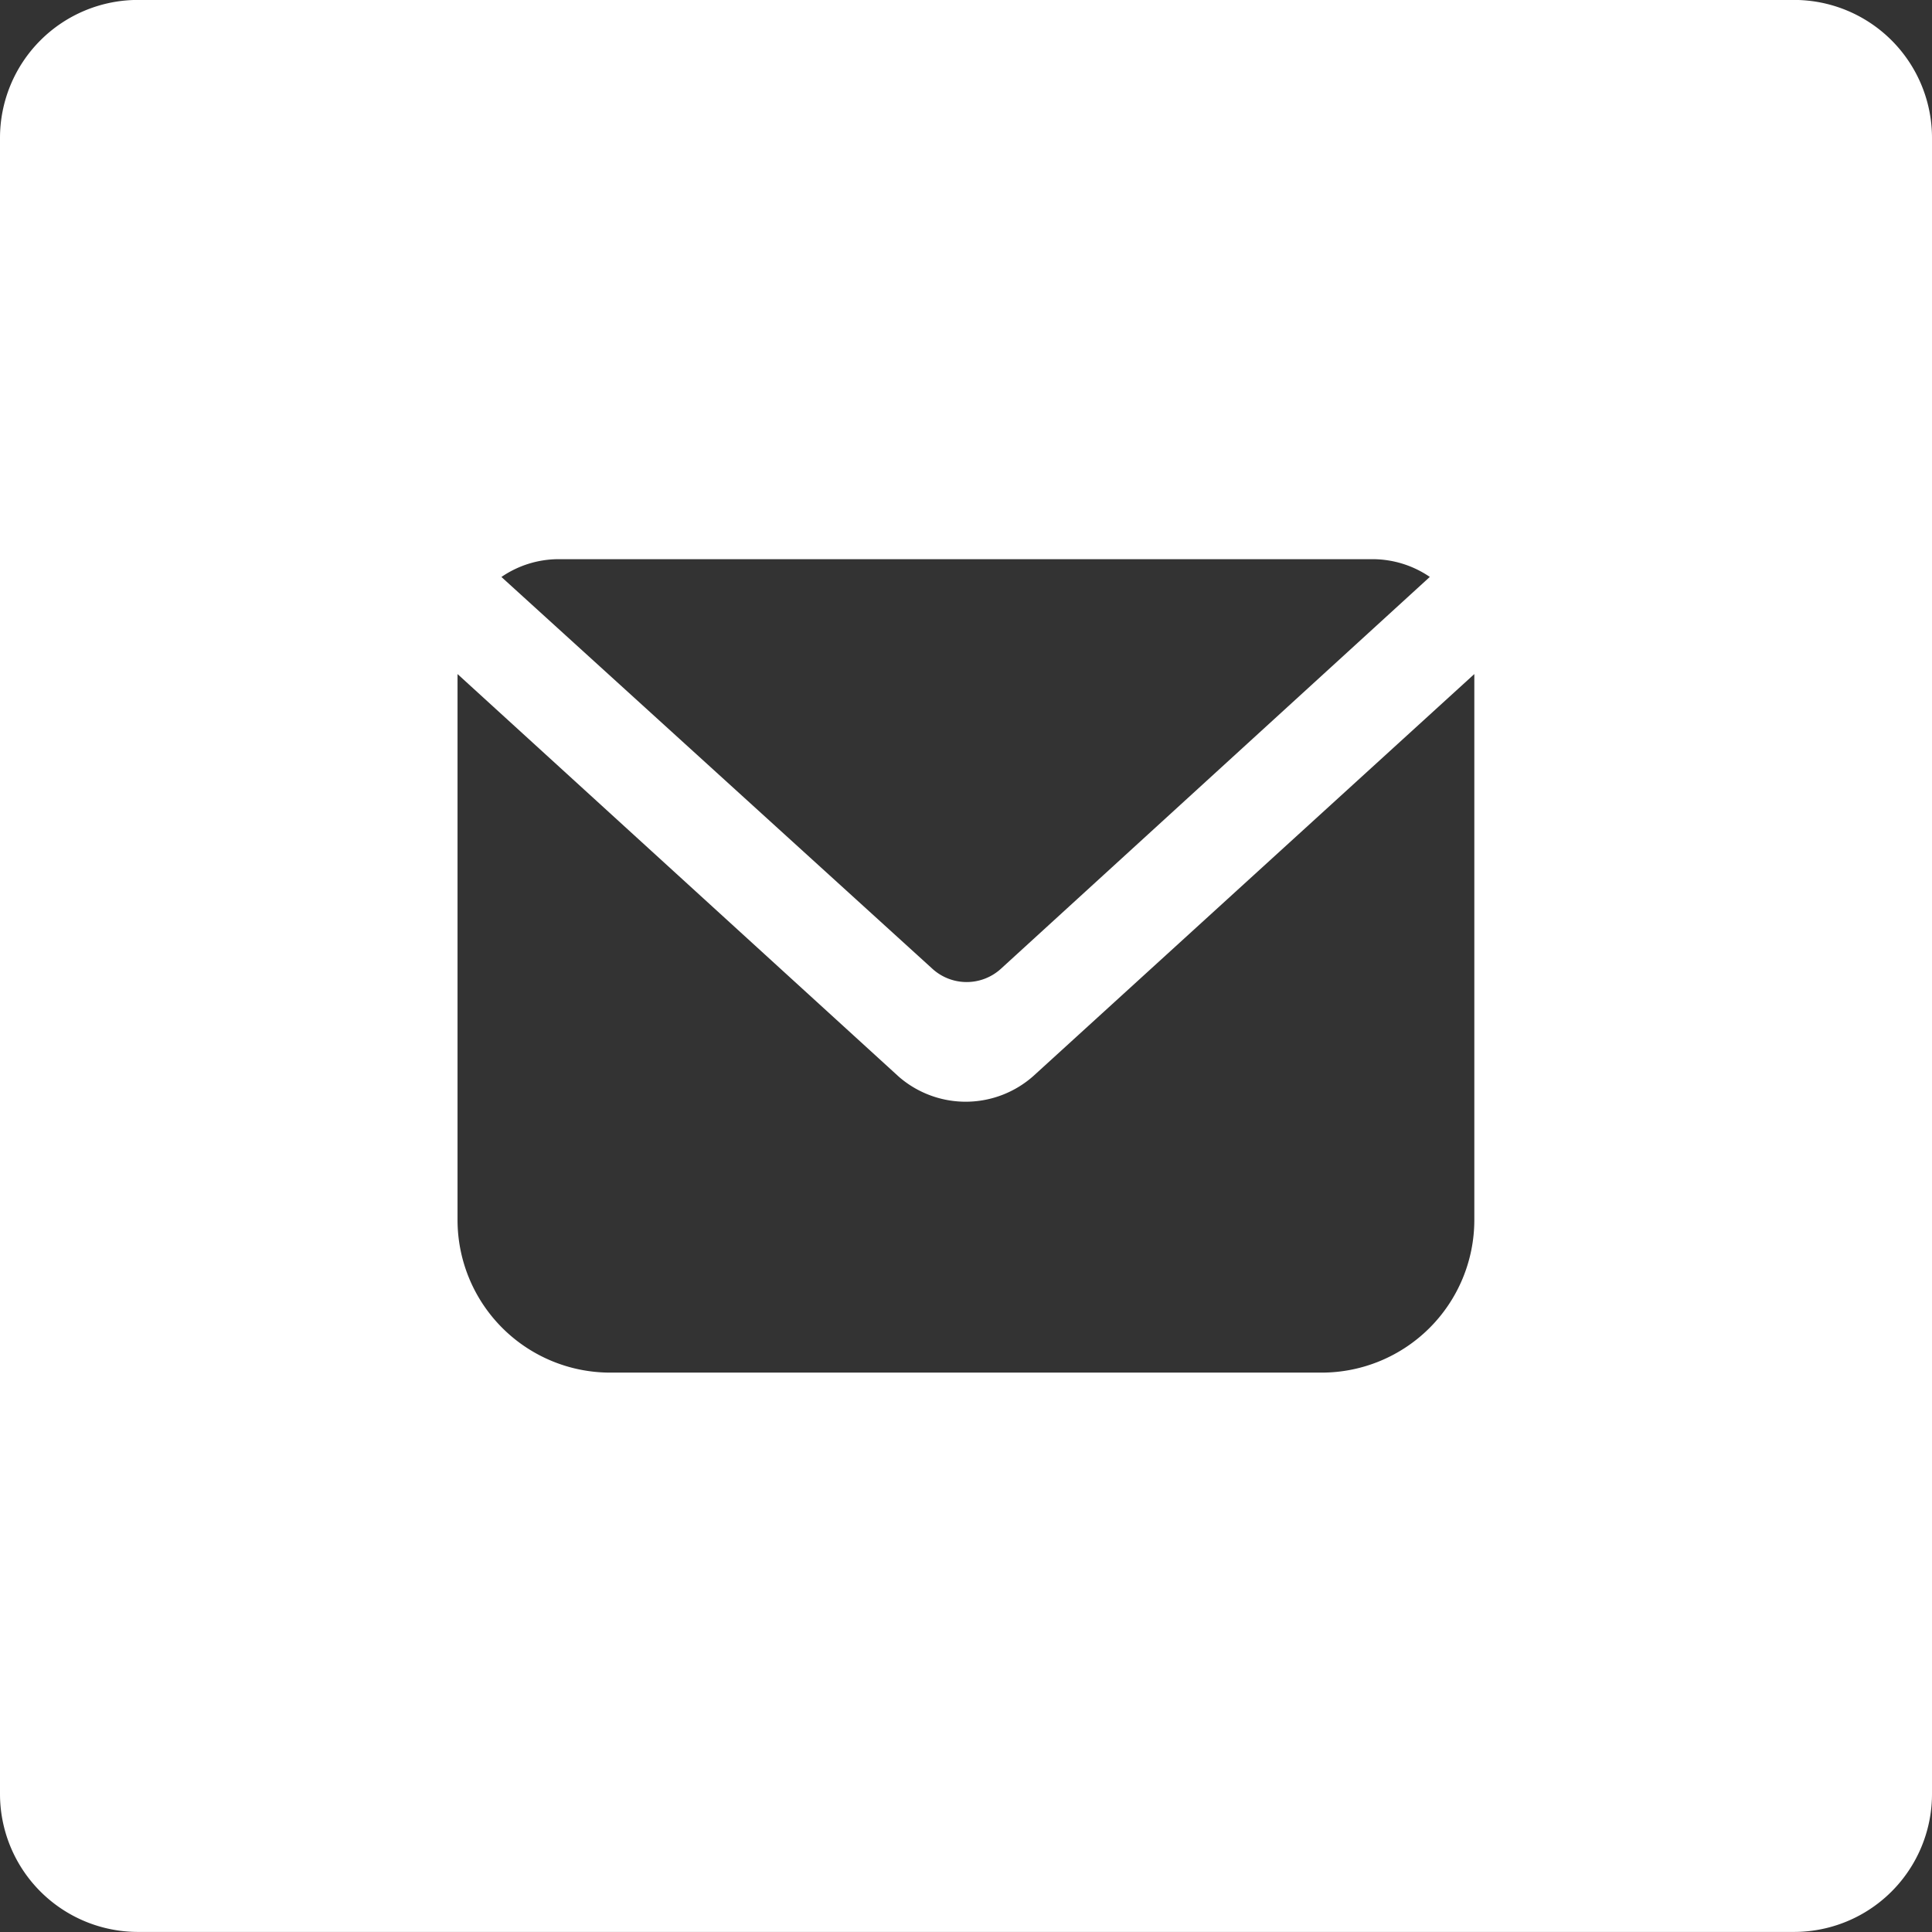 <svg xmlns="http://www.w3.org/2000/svg" width="28" height="28" viewBox="0 0 28 28">
  <rect x="0" y="0" width="28" height="28" fill="#333333" stroke="none"/>
  <path id="Subtraction_6" data-name="Subtraction 6" d="M26,28H2a2,2,0,0,1-2-2V2A2,2,0,0,1,2,0H26a2,2,0,0,1,2,2V26A2,2,0,0,1,26,28ZM6.631,9.77v7.914a2.213,2.213,0,0,0,2.21,2.21H19.157a2.213,2.213,0,0,0,2.21-2.21V9.77L14.98,15.592a1.477,1.477,0,0,1-1.953.014ZM8.1,8.105a1.467,1.467,0,0,0-.833.258l6.249,5.681a.737.737,0,0,0,.987,0l6.219-5.682a1.474,1.474,0,0,0-.833-.257Z" transform="translate(0 -0.001)" fill="#fff"/>
</svg>
